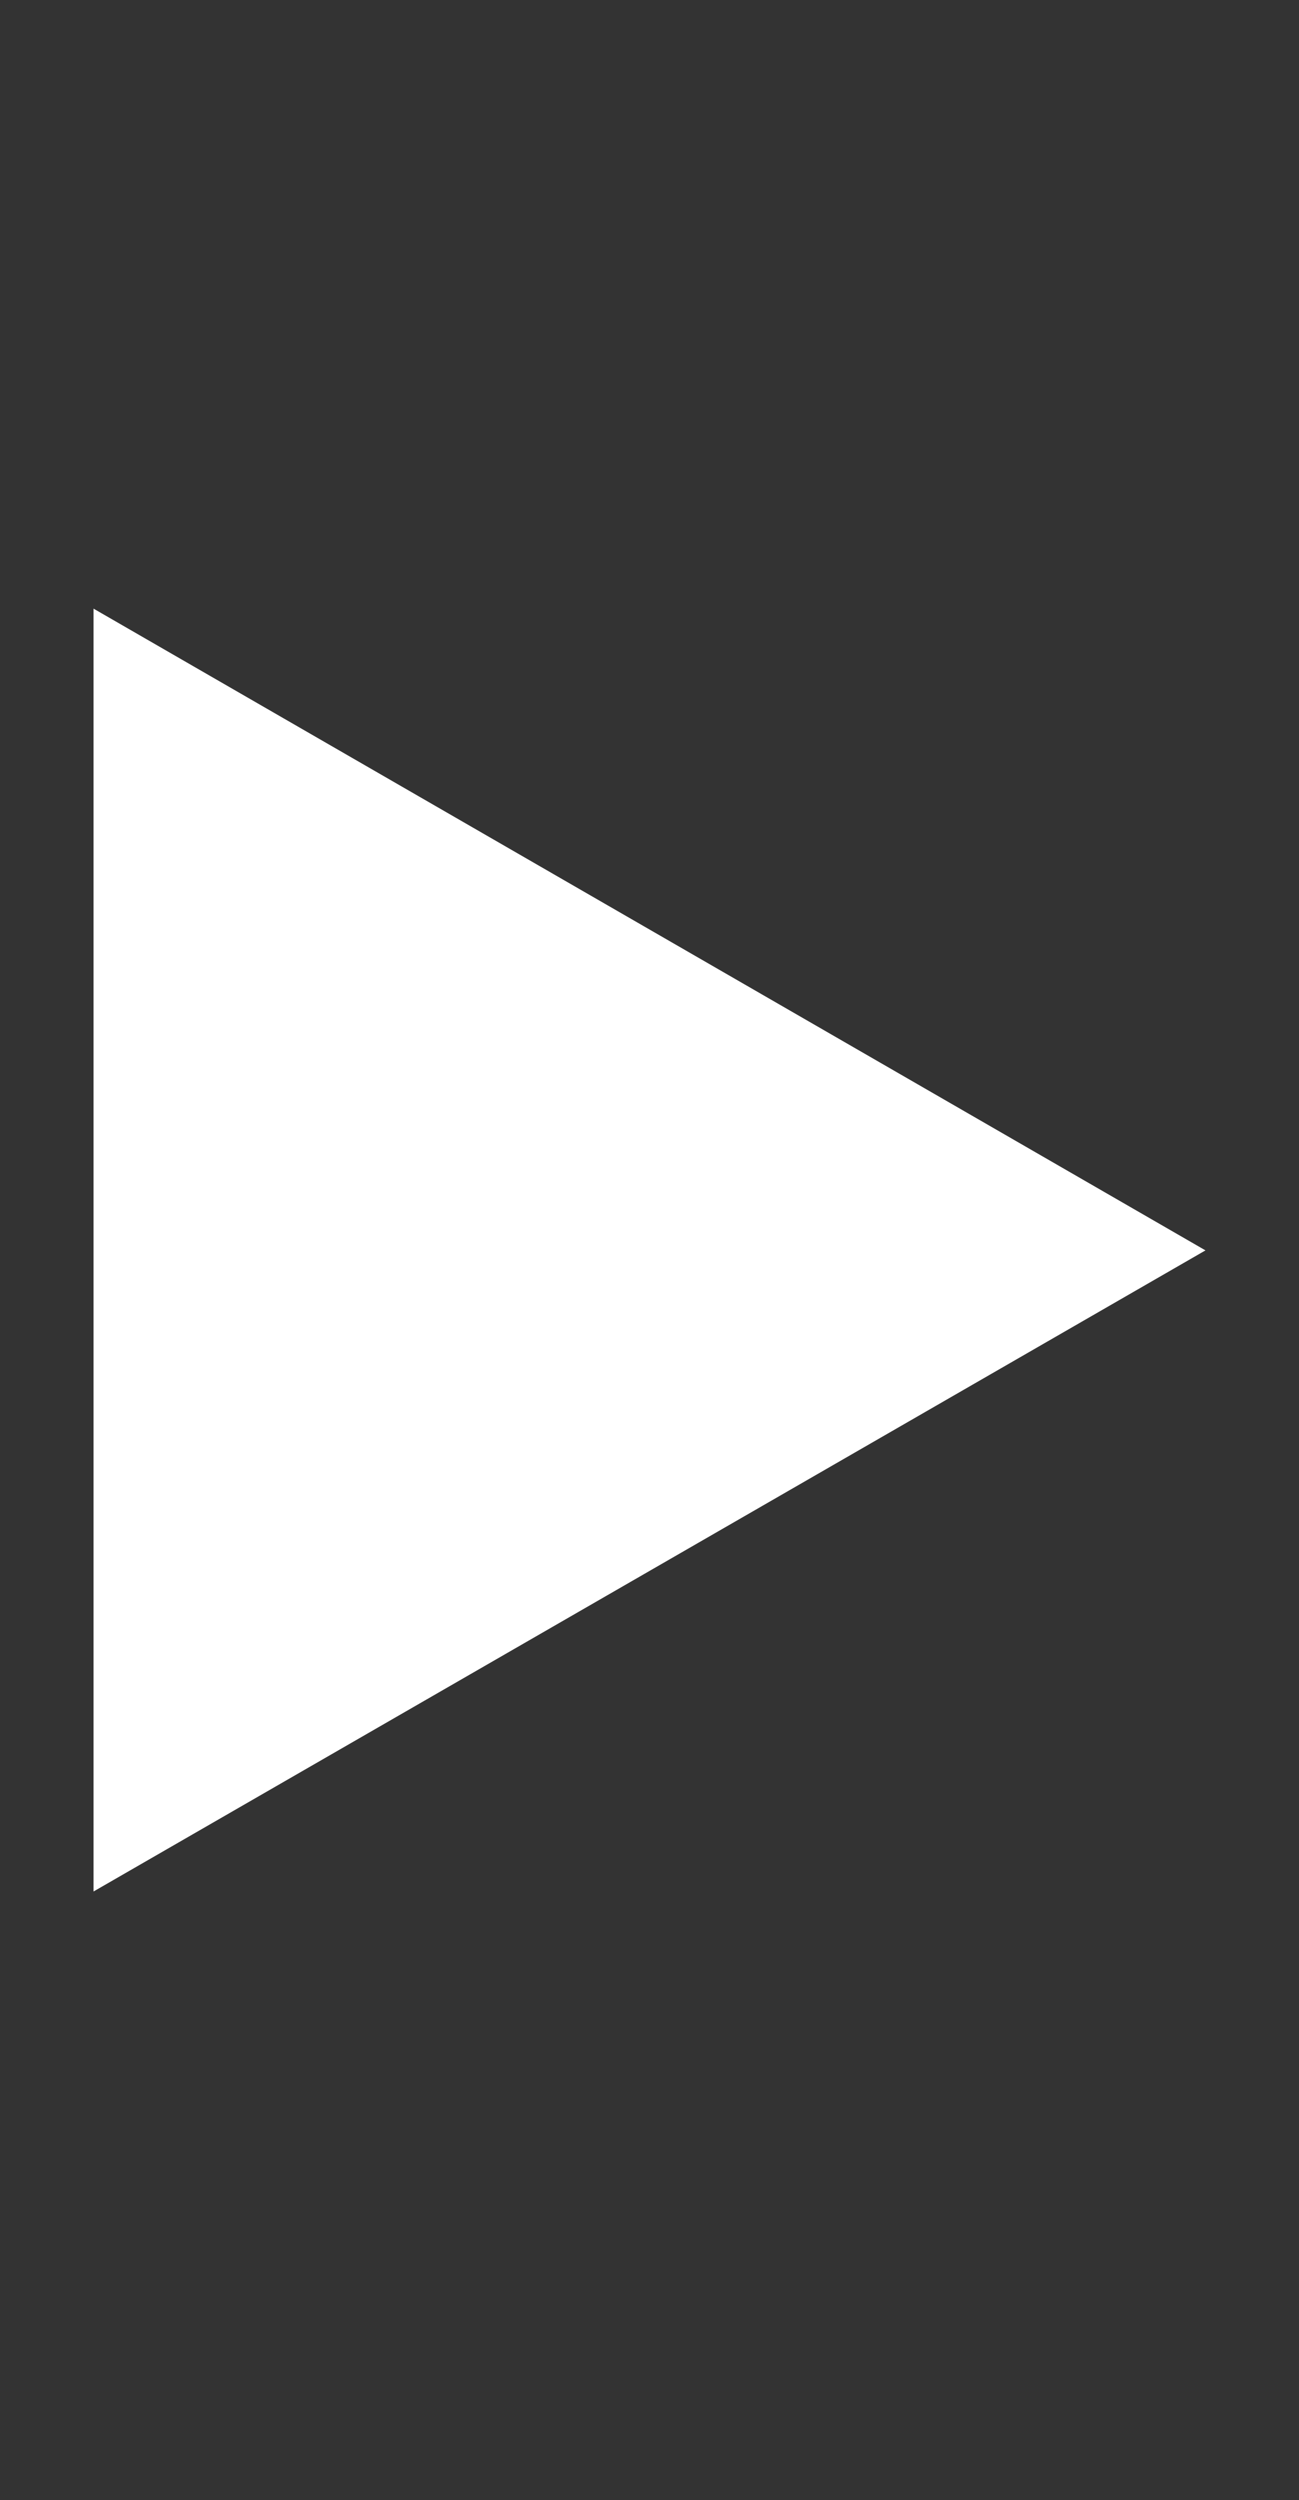 <?xml version="1.0" encoding="UTF-8"?> <!-- Generator: Adobe Illustrator 24.1.0, SVG Export Plug-In . SVG Version: 6.00 Build 0) --> <svg xmlns="http://www.w3.org/2000/svg" xmlns:xlink="http://www.w3.org/1999/xlink" id="Layer_1" x="0px" y="0px" viewBox="0 0 200 384.9" style="enable-background:new 0 0 200 384.9;" xml:space="preserve"><rect x="0" y="0" width="200" height="384.9" fill="#333333" stroke="none"/> <style type="text/css"> .st0{fill:#FFFFFF;} </style> <polygon class="st0" points="185.6,192.5 14.4,93.7 14.4,291.2 "></polygon> </svg> 